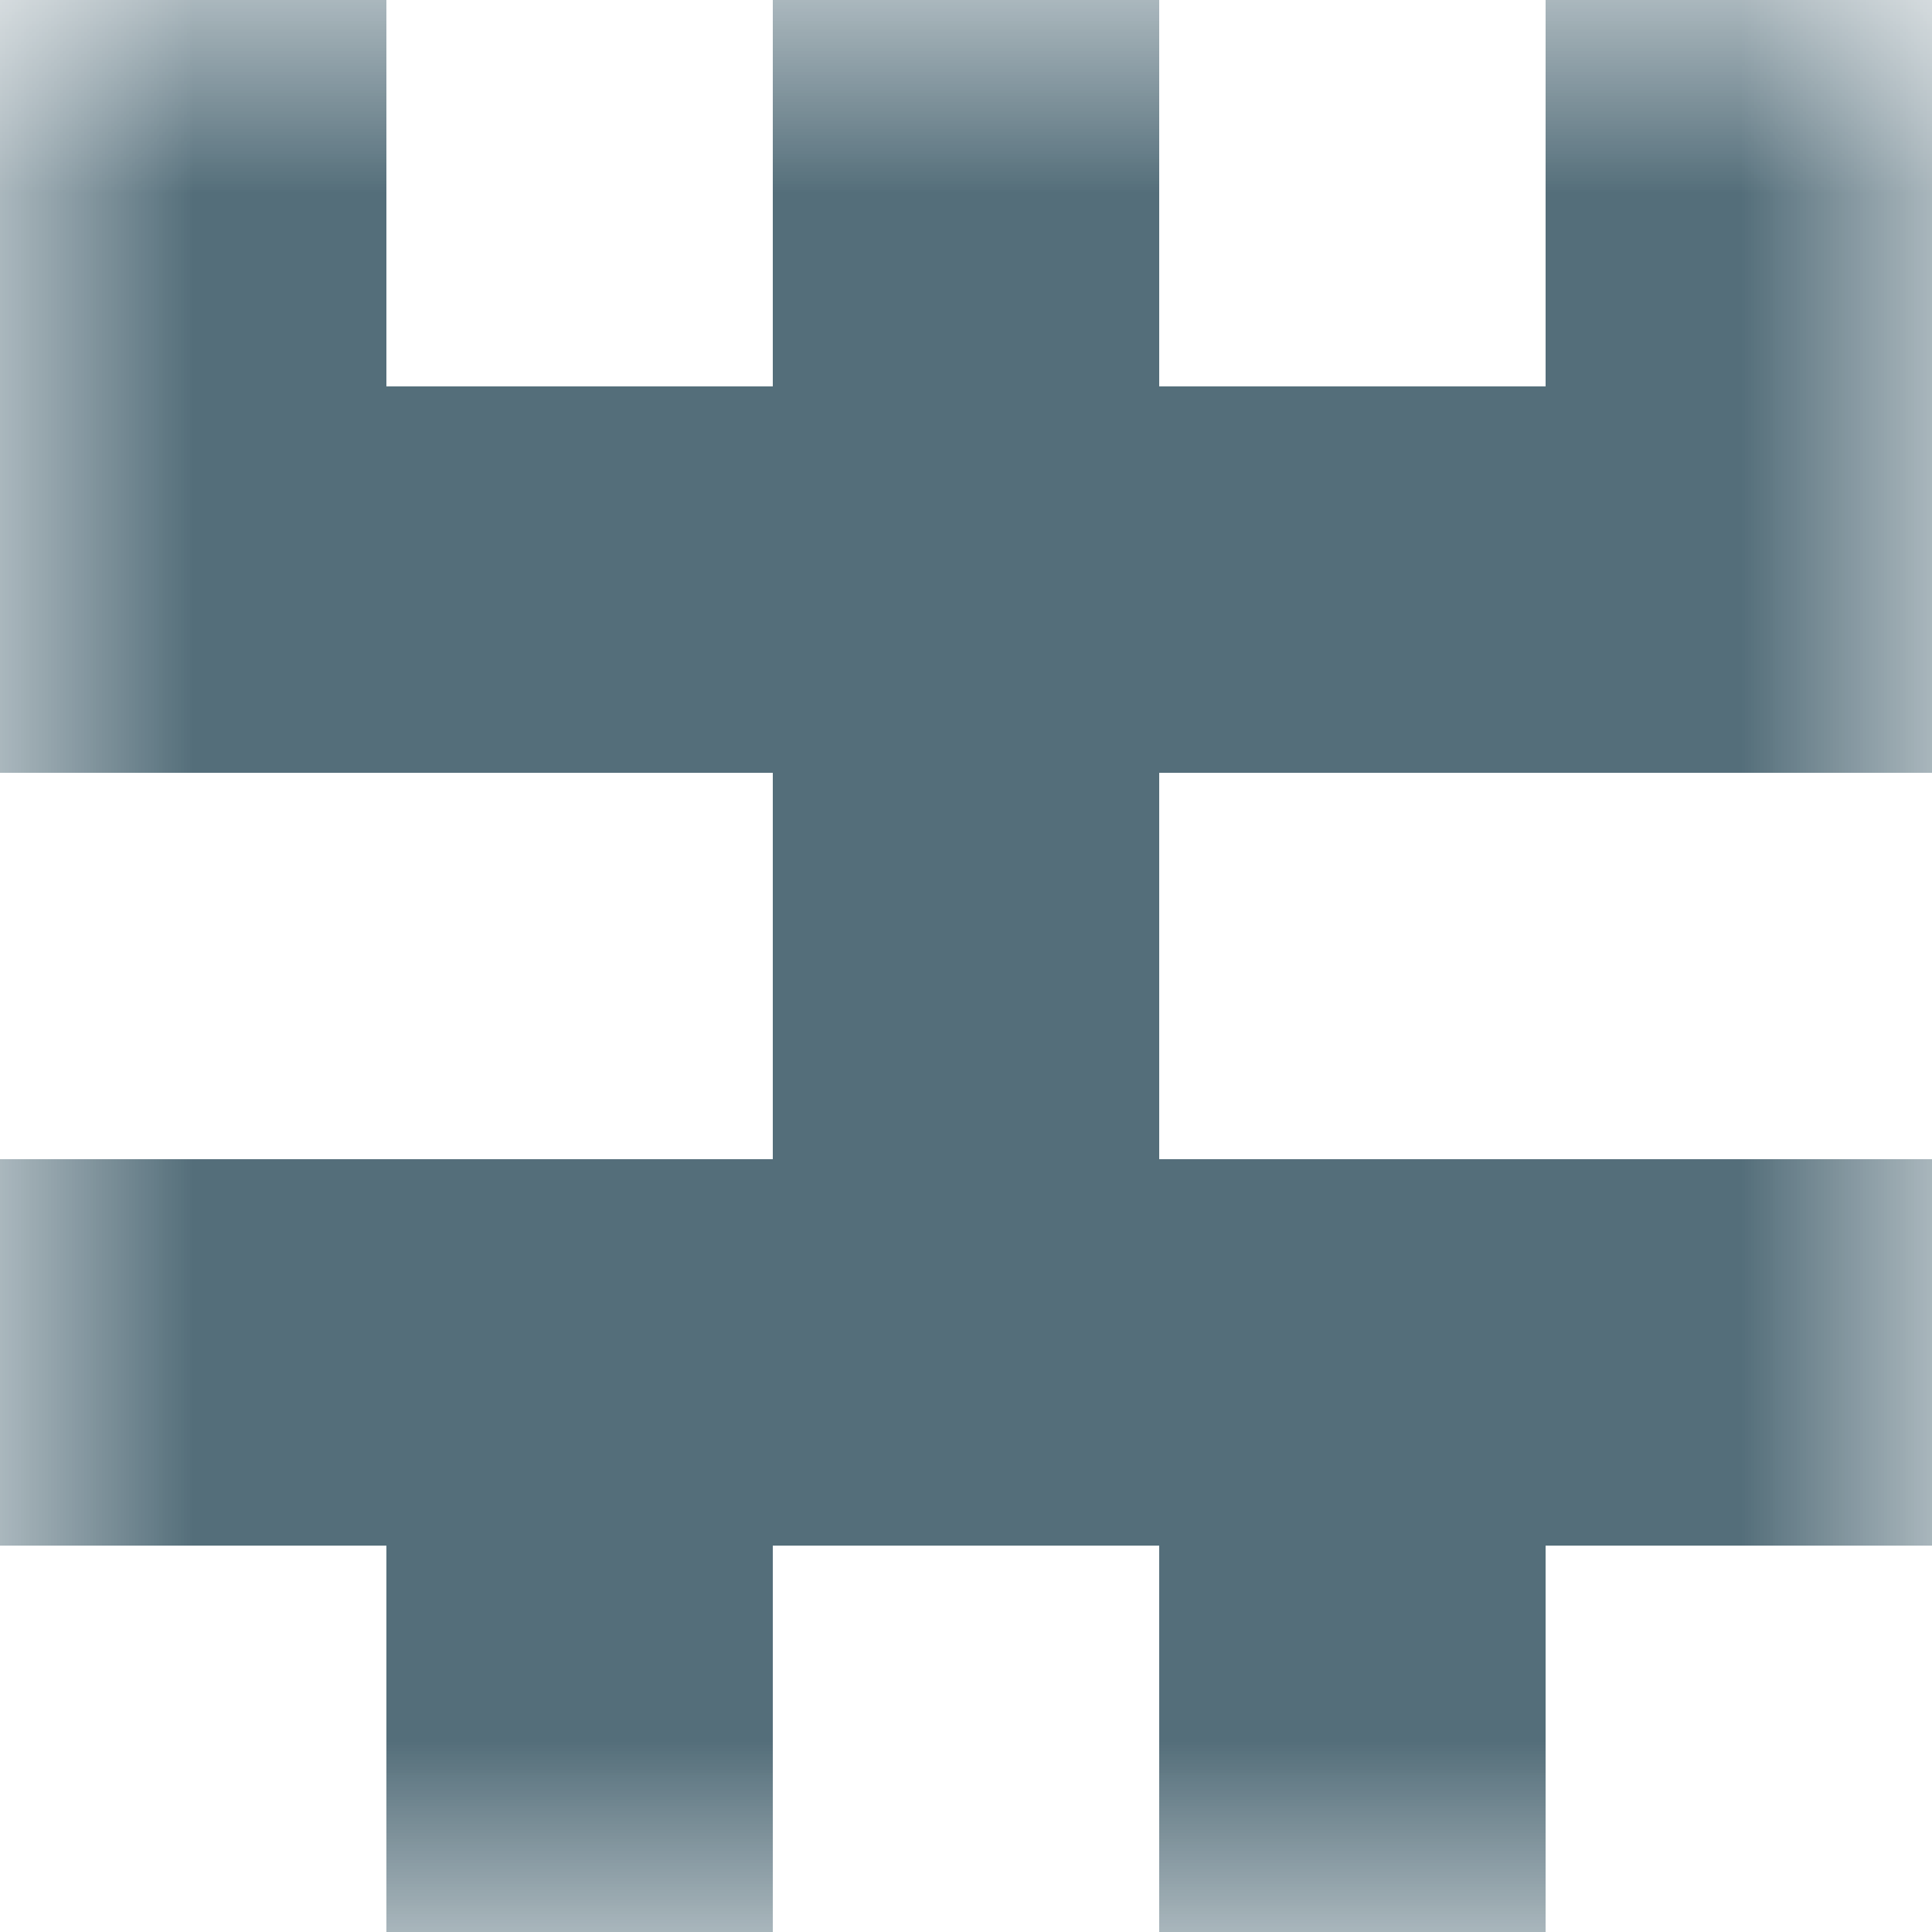 <svg xmlns="http://www.w3.org/2000/svg" viewBox="0 0 5 5" fill="none" shape-rendering="crispEdges"><mask id="viewboxMask"><rect width="5" height="5" rx="0" ry="0" x="0" y="0" fill="#fff" /></mask><g mask="url(#viewboxMask)"><path d="M0 0h1v1H0V0ZM4 0h1v1H4V0ZM3 0H2v1h1V0Z" fill="#546e7a"/><path fill="#546e7a" d="M0 1h5v1H0z"/><path fill="#546e7a" d="M2 2h1v1H2z"/><path fill="#546e7a" d="M0 3h5v1H0z"/><path d="M2 4H1v1h1V4ZM4 4H3v1h1V4Z" fill="#546e7a"/></g></svg>